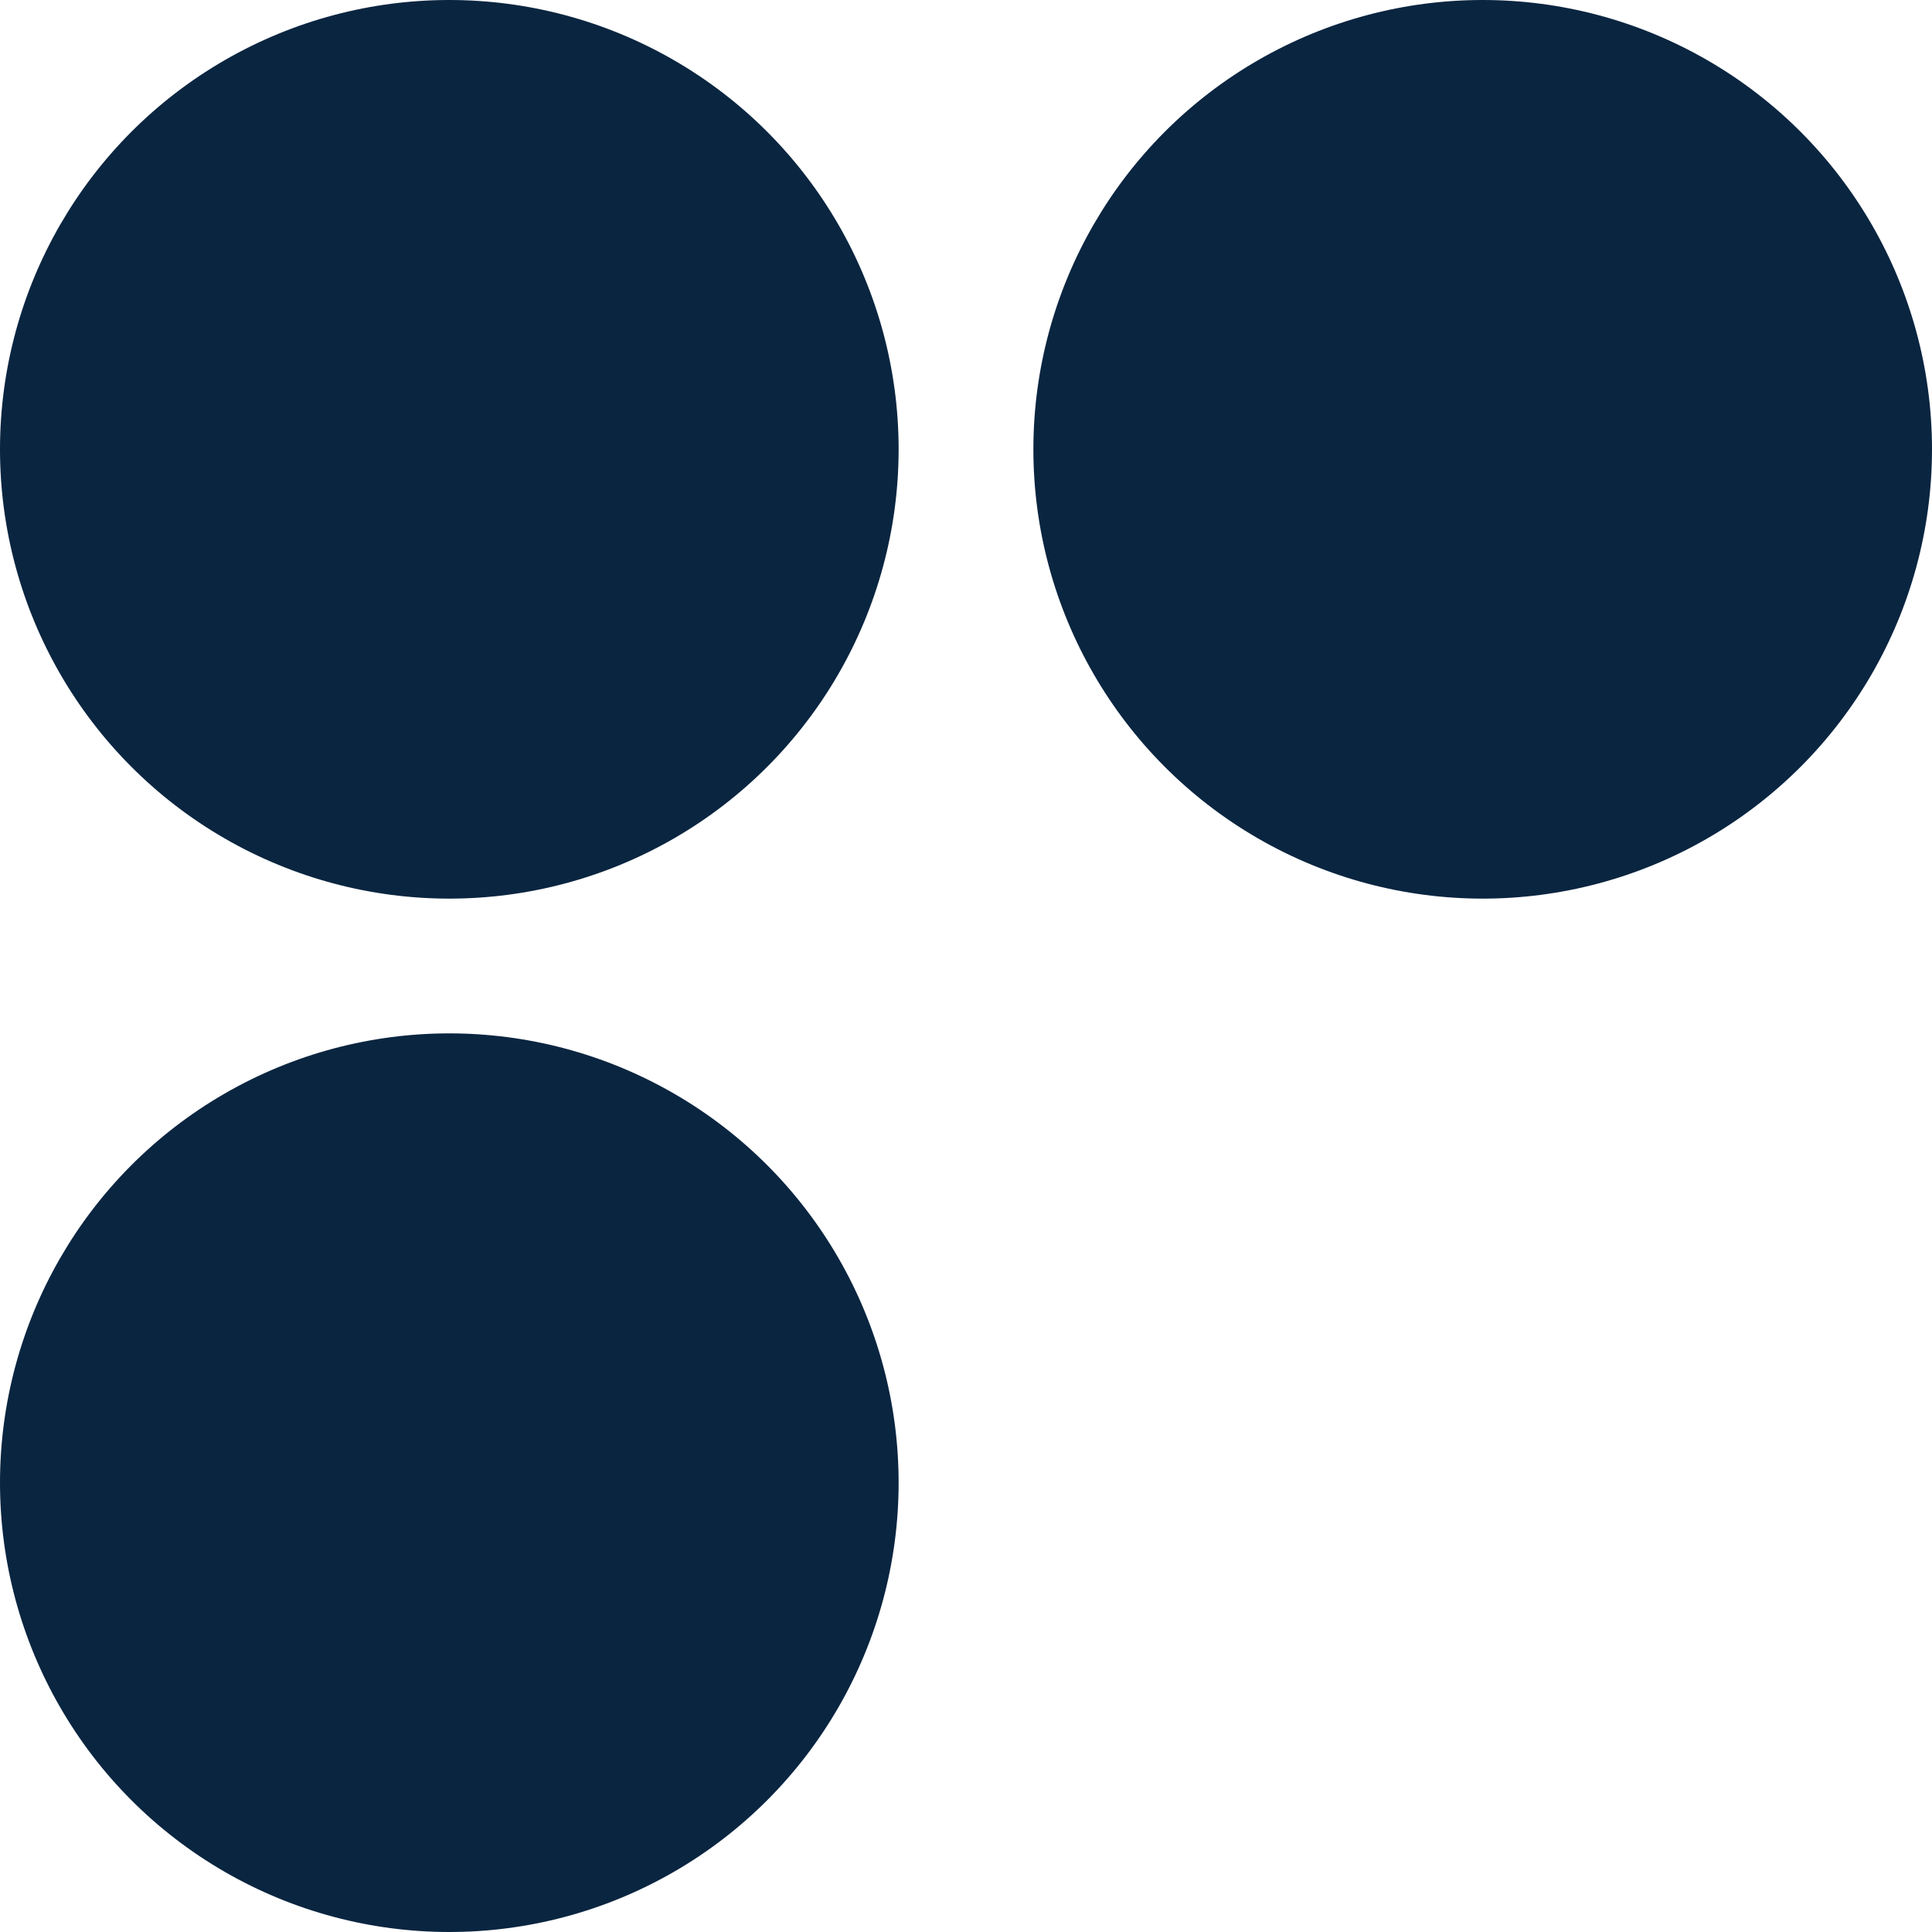 <svg width="16" height="16" viewBox="0 0 16 16" fill="none" xmlns="http://www.w3.org/2000/svg">
<circle cx="3.721" cy="3.721" r="3.721" fill="#0A2540"/>
<circle cx="3.721" cy="12.279" r="3.721" fill="#0A2540"/>
<circle cx="12.279" cy="3.721" r="3.721" fill="#0A2540"/>
</svg>
